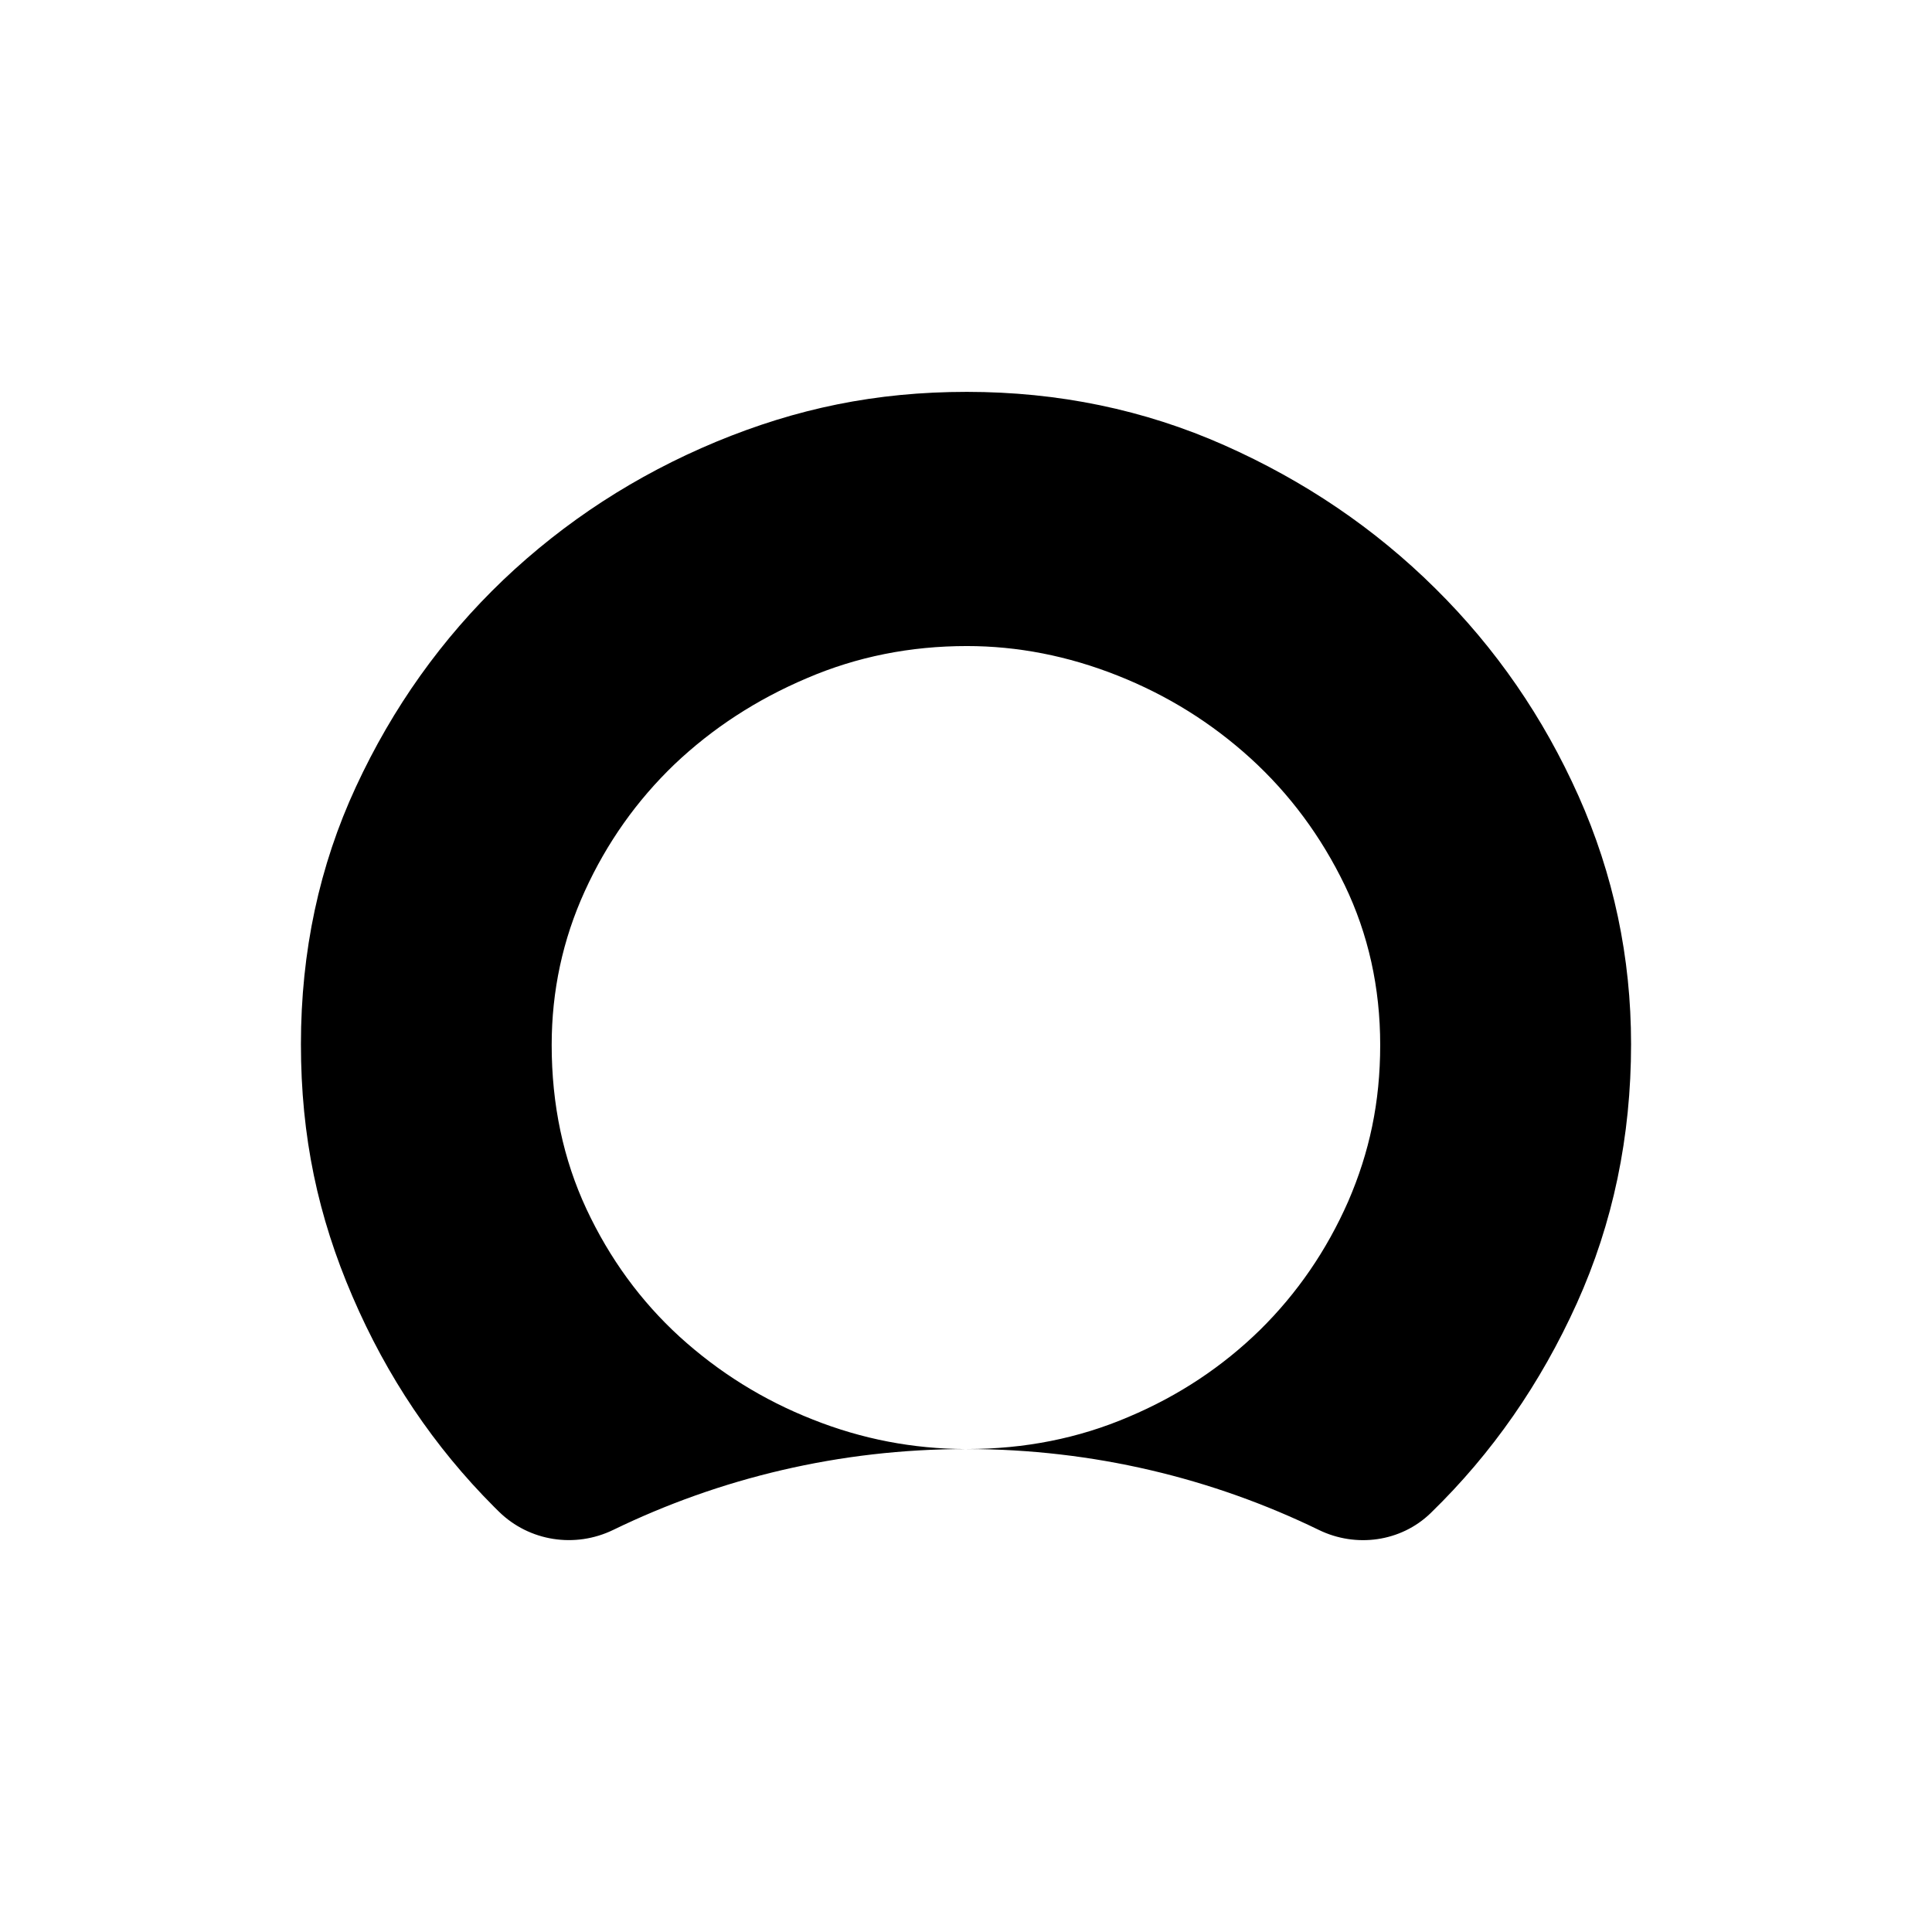 <?xml version="1.0" encoding="UTF-8"?>
<svg id="Calque_1" data-name="Calque 1" xmlns="http://www.w3.org/2000/svg" viewBox="0 0 1000 1000">
  <path d="M817.02,411.96c-18.14-40.64-42.78-76.42-74.14-107.42-31.29-31-67.64-55.64-109.14-74.07-41.5-18.43-86-27.64-133.28-27.64s-88.28,8.64-129.85,25.86c-41.5,17.28-78.21,41.14-110.07,71.43-31.86,30.43-57.28,66.07-76.28,107.07-19,40.93-28.5,85.35-28.5,133.28s8.86,89.21,26.71,130.64c17.86,41.57,42.28,77.78,73.21,108.78.87.87,1.75,1.74,2.63,2.6,15.69,15.34,39.38,18.97,59.12,9.38,55.16-26.79,117.09-41.84,182.53-41.84-27.36-.07-53.78-5.14-79.28-15.29-25.78-10.14-48.71-24.5-68.92-42.86-20.14-18.43-36.21-40.43-48.21-66.07-12-25.71-18-54-18-84.92,0-28,5.71-54.57,17.14-79.64,11.43-25.07,26.93-46.93,46.43-65.64,19.64-18.64,42.43-33.5,68.5-44.57,25.93-11.14,53.57-16.64,82.85-16.64,26.21,0,52.28,5.07,78,15.28,25.78,10.21,48.64,24.5,68.85,42.86,20.21,18.43,36.43,40.28,48.71,65.64,12.21,25.36,18.36,53,18.36,82.71s-5.57,55.57-16.57,80.99c-11.14,25.29-26.36,47.5-45.64,66.5-19.36,18.93-41.93,34-68,45-26,11.14-53.93,16.64-83.71,16.64,65.3.06,127.14,15.11,182.19,41.89,19.22,9.35,42.44,6.17,57.81-8.69.09-.09.18-.18.27-.27,31.57-30.71,56.64-66.78,75.43-108.35,18.71-41.43,28.07-86.21,28.07-134.14,0-45-9.07-87.78-27.21-128.49Z"/>
</svg>